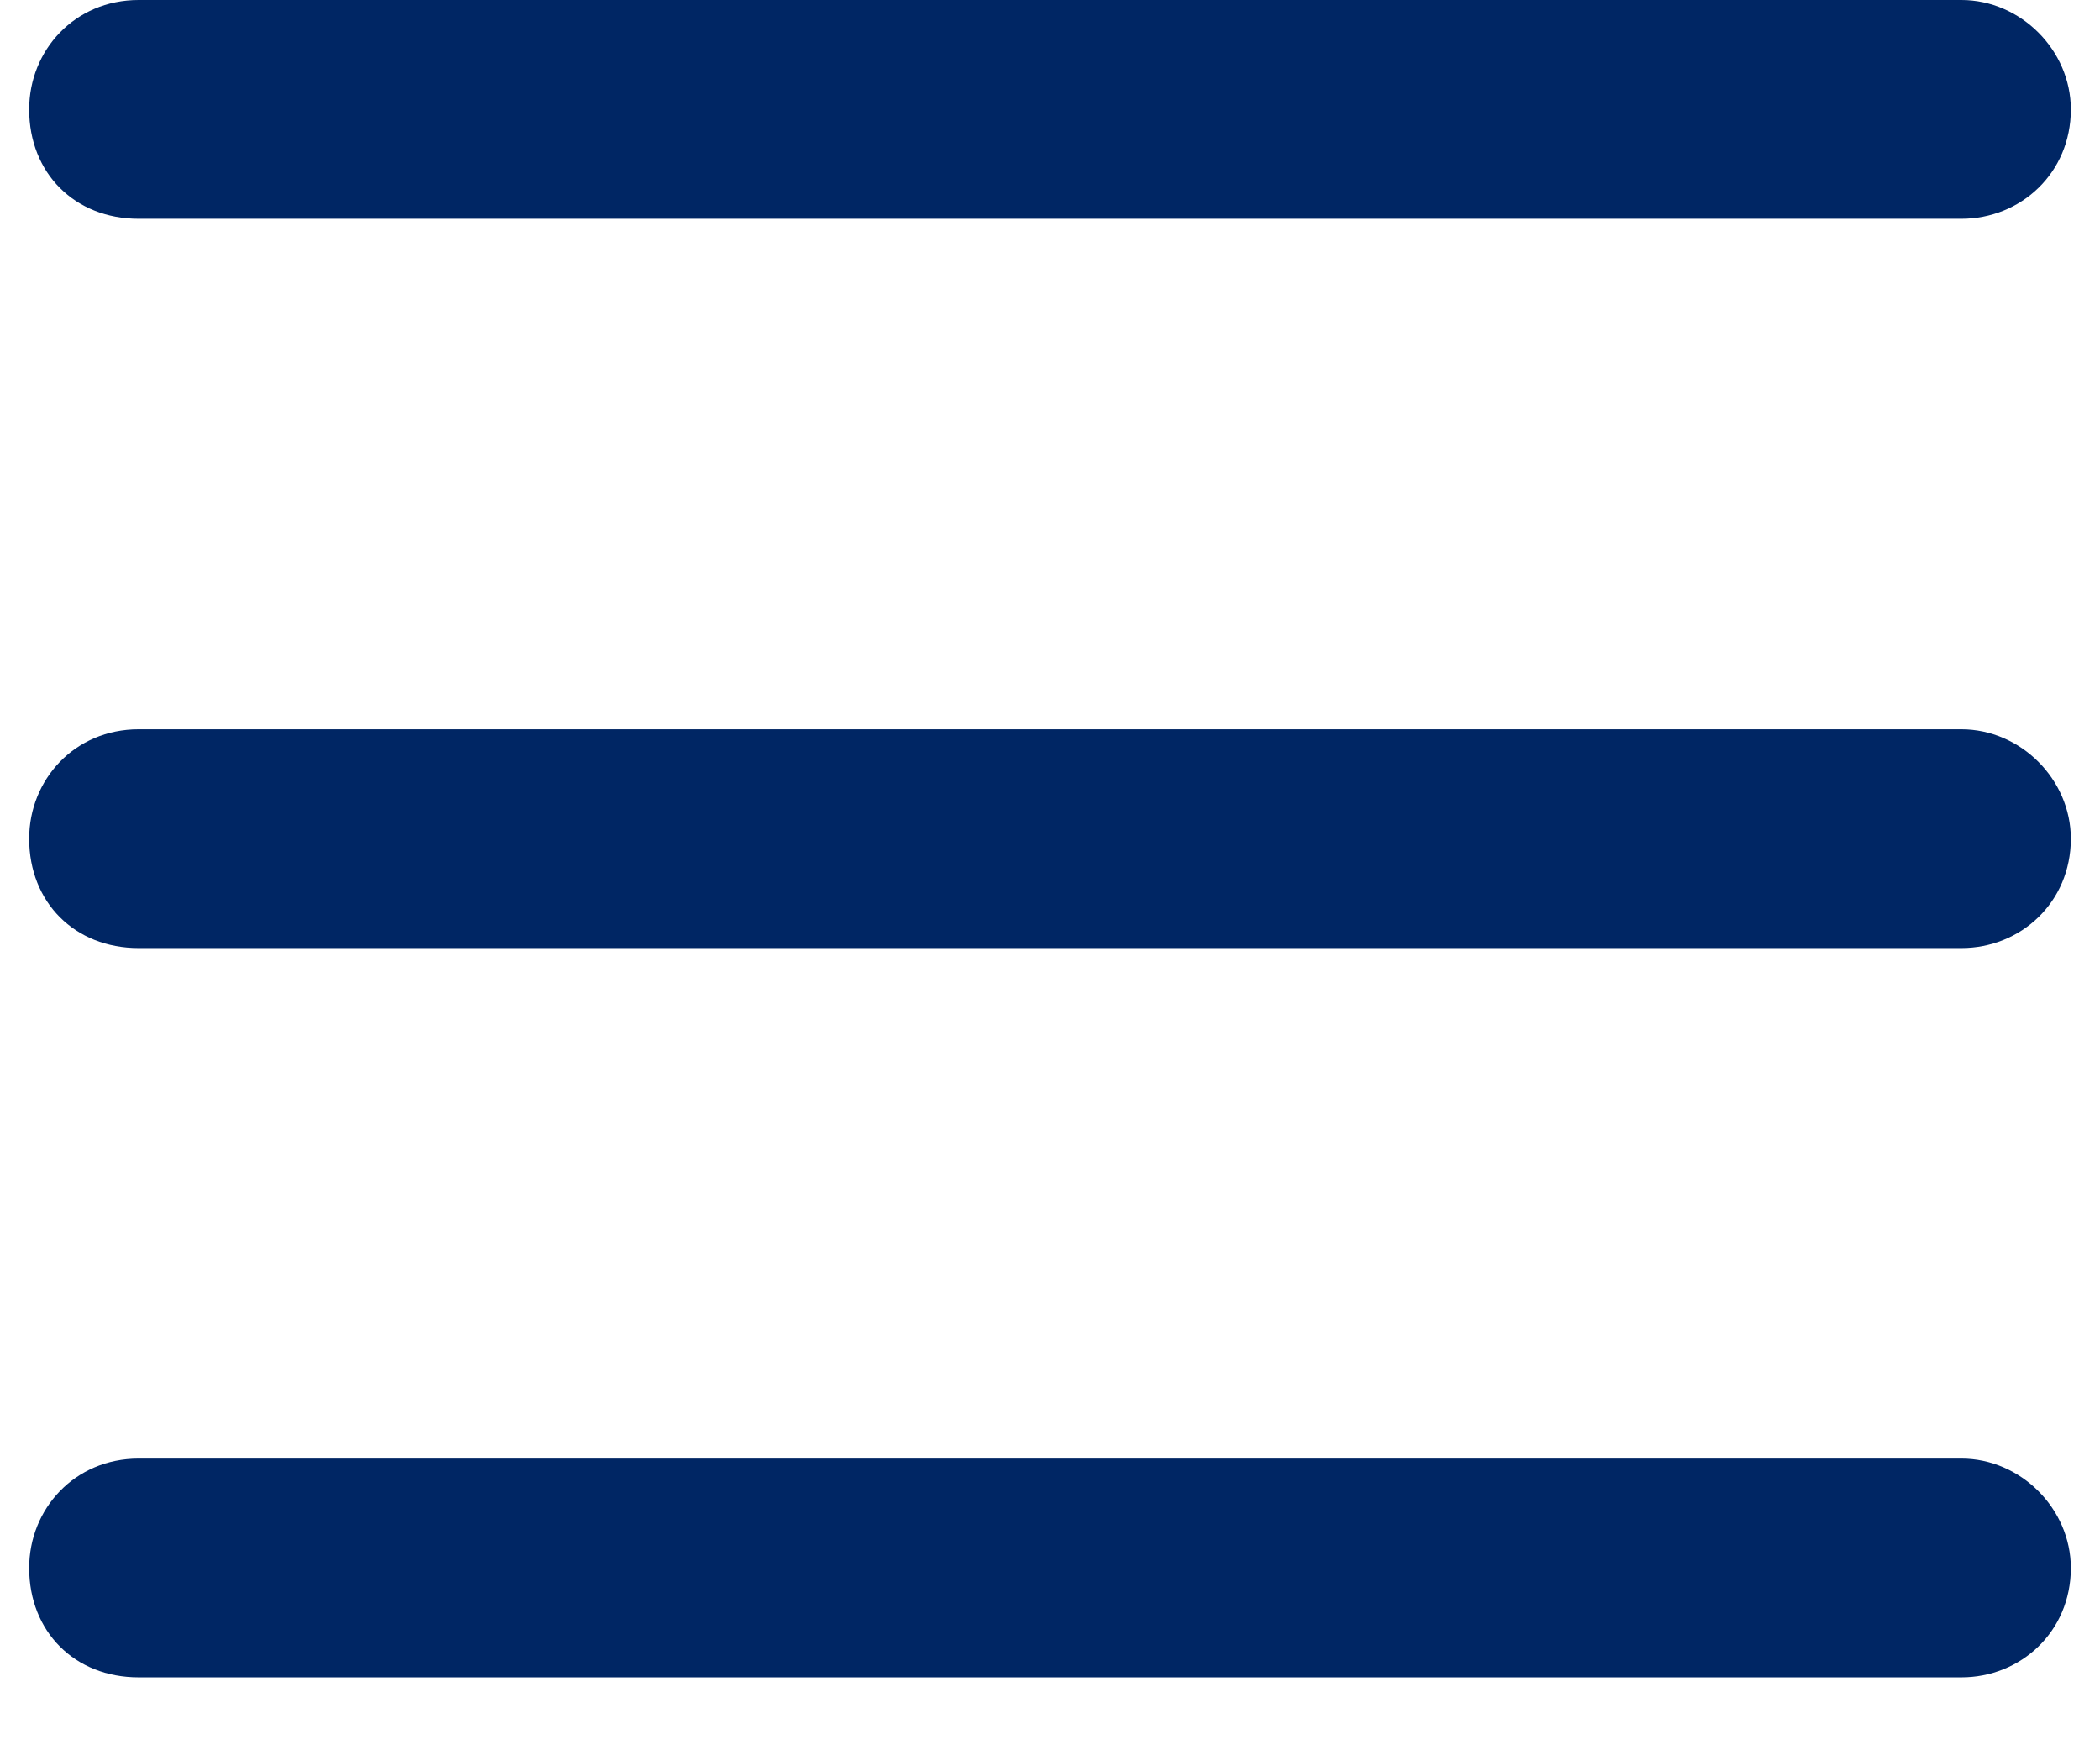 <svg width="18" height="15" viewBox="0 0 18 15" fill="none" xmlns="http://www.w3.org/2000/svg">
<path d="M0.25 0.938C0.25 0.43 0.641 0 1.188 0H16.812C17.32 0 17.75 0.43 17.75 0.938C17.75 1.484 17.32 1.875 16.812 1.875H1.188C0.641 1.875 0.25 1.484 0.25 0.938ZM0.25 7.188C0.25 6.68 0.641 6.25 1.188 6.25H16.812C17.32 6.25 17.75 6.68 17.75 7.188C17.75 7.734 17.32 8.125 16.812 8.125H1.188C0.641 8.125 0.25 7.734 0.25 7.188ZM16.812 14.375H1.188C0.641 14.375 0.25 13.984 0.25 13.438C0.25 12.93 0.641 12.5 1.188 12.5H16.812C17.32 12.5 17.75 12.93 17.75 13.438C17.75 13.984 17.32 14.375 16.812 14.375Z" fill="#002664"/>
</svg>
